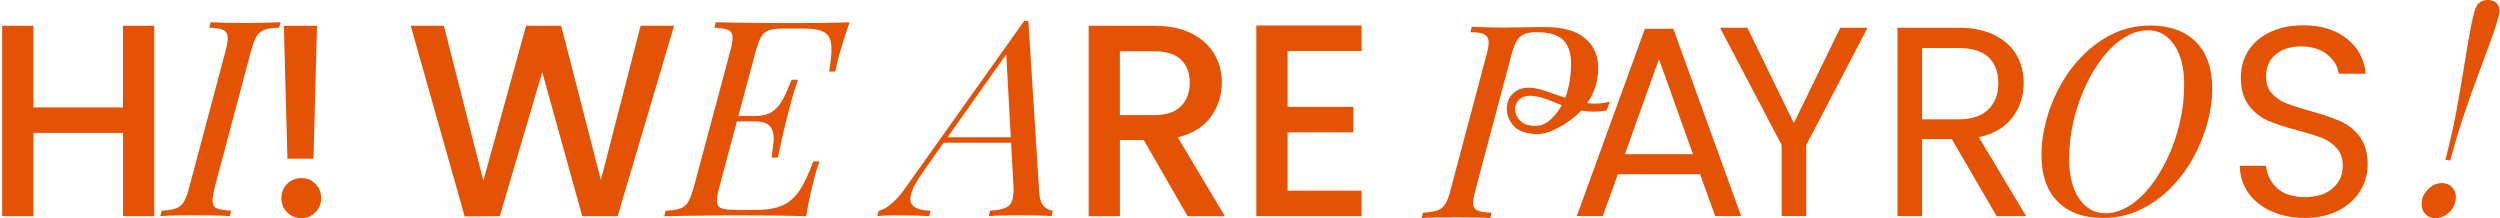 <svg width="951" height="83" viewBox="0 0 951 83" fill="none" xmlns="http://www.w3.org/2000/svg">
<path d="M58.685 9.81V82.239H46.805V50.553H12.714V82.239H0.834V9.81H12.714V40.865H46.794V9.81H58.673H58.685Z" fill="#E35205"/>
<path d="M81.714 71.19C81.083 73.69 80.807 75.57 80.884 76.82C80.962 78.069 81.548 78.899 82.654 79.319C83.76 79.739 85.508 80.016 87.864 80.149L87.444 82.228C85.84 82.084 83.849 82.007 81.448 81.962C79.048 81.929 76.637 81.907 74.203 81.907C71.493 81.907 68.993 81.929 66.693 81.962C64.403 81.996 62.489 82.084 60.963 82.228L61.483 80.149C63.773 80.016 65.564 79.728 66.847 79.319C68.131 78.899 69.159 78.069 69.922 76.82C70.686 75.57 71.383 73.69 72.002 71.19L85.762 19.498C86.459 16.932 86.736 15.03 86.592 13.813C86.448 12.597 85.84 11.767 84.767 11.314C83.694 10.861 81.968 10.606 79.612 10.529L80.132 8.45C81.526 8.516 83.395 8.593 85.762 8.66C88.118 8.726 90.662 8.759 93.373 8.759C95.806 8.759 98.217 8.726 100.618 8.66C103.018 8.593 105.042 8.516 106.712 8.45L106.193 10.529C103.825 10.595 101.989 10.861 100.673 11.314C99.357 11.767 98.328 12.597 97.598 13.813C96.868 15.03 96.16 16.921 95.463 19.498L81.703 71.19H81.714Z" fill="#E35205"/>
<path d="M109.235 80.779C107.775 79.319 107.045 77.516 107.045 75.36C107.045 73.203 107.775 71.4 109.235 69.941C110.695 68.481 112.498 67.751 114.655 67.751C116.812 67.751 118.515 68.481 119.976 69.941C121.436 71.4 122.166 73.203 122.166 75.36C122.166 77.516 121.436 79.319 119.976 80.779C118.515 82.239 116.746 82.969 114.655 82.969C112.565 82.969 110.695 82.239 109.235 80.779ZM120.595 9.81L119.246 60.352H109.346L107.985 9.81H120.595Z" fill="#E35205"/>
<path d="M256.416 9.81L234.946 82.239H221.496L206.275 27.417L190.115 82.239L176.775 82.338L156.245 9.799H168.855L183.865 68.79L200.125 9.799H213.465L228.575 68.47L243.685 9.799H256.405L256.416 9.81Z" fill="#E35205"/>
<path d="M315.418 27.218C316.115 23.114 316.391 19.874 316.247 17.474C316.104 15.074 315.252 13.371 313.692 12.365C312.133 11.358 309.5 10.849 305.828 10.849H298.217C295.85 10.849 294.025 11.037 292.742 11.425C291.459 11.812 290.43 12.608 289.667 13.824C288.904 15.041 288.174 16.932 287.477 19.509L273.617 71.201C272.92 73.701 272.633 75.581 272.732 76.831C272.832 78.081 273.44 78.899 274.557 79.275C275.663 79.662 277.411 79.85 279.767 79.85H287.377C291.758 79.85 295.231 79.264 297.797 78.081C300.363 76.897 302.52 74.973 304.257 72.296C305.994 69.62 307.697 65.992 309.367 61.403H311.768C311.425 62.309 311.037 63.416 310.617 64.743C310.197 66.059 309.821 67.452 309.467 68.912C309.124 70.228 308.67 72.13 308.117 74.597C307.564 77.063 307.078 79.618 306.657 82.261C303.118 82.117 299.113 82.04 294.667 81.996C290.22 81.962 286.26 81.94 282.787 81.94H276.902C274.502 81.94 271.914 81.962 269.137 81.996C266.361 82.029 263.54 82.062 260.697 82.095C257.844 82.128 255.178 82.184 252.667 82.25L253.187 80.171C255.554 80.038 257.39 79.751 258.706 79.341C260.023 78.932 261.051 78.091 261.782 76.842C262.512 75.592 263.219 73.712 263.916 71.213L277.776 19.52C278.473 16.954 278.772 15.052 278.661 13.835C278.562 12.619 277.964 11.79 276.891 11.336C275.818 10.883 274.093 10.628 271.737 10.551L272.257 8.472C274.823 8.538 277.533 8.593 280.387 8.626C283.24 8.66 286.05 8.693 288.826 8.726C291.603 8.759 294.191 8.781 296.591 8.781H302.476C305.529 8.781 308.991 8.77 312.852 8.726C316.712 8.693 320.163 8.604 323.227 8.461C322.32 10.894 321.524 13.249 320.827 15.55C320.13 17.839 319.61 19.575 319.267 20.759C318.913 22.009 318.626 23.203 318.382 24.353C318.139 25.503 317.951 26.454 317.807 27.218H315.407H315.418ZM277.157 46.185L277.787 44.105H295.817L295.187 46.185H277.157ZM287.798 44.094C290.087 44.094 291.968 43.63 293.428 42.69C294.888 41.75 296.083 40.555 297.023 39.096C297.963 37.636 298.737 36.12 299.368 34.561C299.998 33.002 300.585 31.586 301.138 30.336H303.538C302.222 34.296 301.292 37.315 300.773 39.405C300.253 41.484 299.744 43.398 299.257 45.134C298.981 46.251 298.682 47.446 298.372 48.728C298.063 50.011 297.709 51.538 297.333 53.318C296.945 55.088 296.481 57.3 295.928 59.932H293.527C293.738 58.262 293.948 56.614 294.158 54.977C294.368 53.34 294.346 51.869 294.103 50.553C293.859 49.237 293.218 48.175 292.178 47.379C291.138 46.583 289.468 46.185 287.178 46.185L287.809 44.105L287.798 44.094Z" fill="#E35205"/>
<path d="M351.168 65.362C348.59 68.978 347.053 71.865 346.533 74.011C346.013 76.167 346.411 77.716 347.728 78.644C349.044 79.585 351.134 80.082 353.977 80.16L353.457 82.239C351.511 82.095 349.497 82.018 347.407 81.973C345.327 81.94 343.38 81.918 341.566 81.918C339.752 81.918 338.37 81.94 337.186 81.973C336.003 82.007 334.863 82.095 333.746 82.239L334.266 80.16C335.239 79.95 336.246 79.518 337.286 78.855C338.325 78.191 339.476 77.24 340.726 75.99C341.976 74.74 343.292 73.104 344.686 71.091L389.617 7.93H391.176L395.346 73.48C395.557 75.979 396.198 77.704 397.271 78.633C398.344 79.573 399.406 80.071 400.446 80.149L400.025 82.228C398.632 82.084 396.895 82.007 394.816 81.962C392.736 81.929 390.679 81.907 388.665 81.907C386.166 81.907 383.798 81.929 381.575 81.962C379.352 81.996 377.549 82.084 376.155 82.228L376.575 80.149C379.916 80.016 382.272 79.408 383.666 78.324C385.059 77.251 385.679 74.94 385.546 71.389L382.737 19.907L383.467 19.697L351.157 65.34L351.168 65.362ZM359.508 52.223H389.949L389.119 54.302H357.639L359.519 52.223H359.508Z" fill="#E35205"/>
<path d="M451.759 82.239L435.079 53.263H426.009V82.239H414.129V9.81H439.15C444.713 9.81 449.414 10.783 453.275 12.73C457.135 14.676 460.011 17.286 461.925 20.549C463.838 23.811 464.79 27.461 464.79 31.487C464.79 36.209 463.418 40.5 460.675 44.36C457.932 48.22 453.706 50.841 448.01 52.223L465.94 82.239H451.759ZM426.009 43.785H439.138C443.585 43.785 446.937 42.679 449.193 40.445C451.45 38.222 452.578 35.236 452.578 31.487C452.578 27.737 451.461 24.796 449.237 22.683C447.014 20.56 443.64 19.509 439.127 19.509H425.998V43.796L426.009 43.785Z" fill="#E35205"/>
<path d="M489.799 19.398V40.655H514.82V50.343H489.799V72.54H517.939V82.228H477.908V9.699H517.939V19.387H489.799V19.398Z" fill="#E35205"/>
<path d="M682.376 46.837L664.678 10.54H654.303L677.742 55.165V82.195H687.099V55.165L710.439 10.54H700.052L682.376 46.837Z" fill="#E35205"/>
<path d="M765.546 44.681C768.389 40.909 769.816 36.552 769.816 31.63C769.816 27.582 768.887 23.988 767.04 20.836C765.192 17.684 762.394 15.185 758.666 13.338C754.927 11.491 750.359 10.551 744.939 10.551H721.799V82.206H731.157V52.909H742.461L759.518 82.206H770.723L752.737 52.179C758.423 50.951 762.681 48.452 765.535 44.681H765.546ZM731.168 45.388V18.248H744.95C750.094 18.248 753.91 19.421 756.41 21.743C758.91 24.077 760.159 27.361 760.159 31.619C760.159 35.877 758.887 39.14 756.354 41.639C753.81 44.139 750.016 45.388 744.939 45.388H731.157H731.168Z" fill="#E35205"/>
<path d="M890.173 46.063C887.297 44.791 883.492 43.508 878.758 42.214C874.842 41.119 871.822 40.146 869.666 39.283C867.498 38.432 865.683 37.182 864.212 35.534C862.741 33.886 862.011 31.763 862.011 29.164C862.011 25.526 863.239 22.705 865.706 20.681C868.172 18.657 871.369 17.651 875.263 17.651C879.444 17.651 882.806 18.702 885.328 20.781C887.872 22.871 889.31 25.293 889.642 28.036H899.929C899.376 22.473 896.965 18.027 892.684 14.665C888.392 11.314 882.895 9.622 876.181 9.622C871.513 9.622 867.387 10.44 863.792 12.088C860.197 13.736 857.399 16.058 855.408 19.078C853.417 22.097 852.432 25.559 852.432 29.463C852.432 33.92 853.439 37.47 855.463 40.102C857.487 42.745 859.921 44.681 862.763 45.908C865.595 47.136 869.389 48.374 874.123 49.602C877.95 50.631 881.014 51.593 883.271 52.489C885.539 53.373 887.419 54.667 888.934 56.393C890.439 58.107 891.191 60.33 891.191 63.073C891.191 66.567 889.908 69.421 887.342 71.644C884.775 73.878 881.258 74.984 876.8 74.984C872.342 74.984 868.593 73.834 866.148 71.544C863.715 69.244 862.332 66.424 861.989 63.073H852.012C852.078 66.977 853.184 70.416 855.308 73.402C857.432 76.377 860.363 78.711 864.102 80.392C867.84 82.073 872.066 82.902 876.8 82.902C881.534 82.902 886.014 81.951 889.642 80.027C893.281 78.103 896.025 75.603 897.872 72.529C899.719 69.443 900.648 66.147 900.648 62.652C900.648 58.129 899.62 54.557 897.562 51.914C895.505 49.27 893.038 47.324 890.162 46.052L890.173 46.063Z" fill="#E35205"/>
<path d="M818.043 9.732C812.999 9.732 808.364 10.717 804.117 12.707C799.88 14.698 796.053 17.386 792.635 20.759C789.217 24.143 786.319 27.948 783.941 32.194C781.552 36.43 779.727 40.876 778.466 45.51C777.205 50.155 776.574 54.667 776.574 59.036C776.574 66.667 778.632 72.551 782.746 76.698C786.861 80.845 792.591 82.902 799.947 82.902C804.924 82.902 809.548 81.918 813.829 79.927C818.109 77.937 821.948 75.249 825.366 71.876C828.784 68.492 831.682 64.687 834.071 60.441C836.449 56.205 838.296 51.77 839.591 47.169C840.885 42.557 841.526 38.067 841.526 33.687C841.526 26.012 839.458 20.084 835.31 15.937C831.162 11.8 825.41 9.732 818.054 9.732H818.043ZM829.226 46.517C828.131 51.228 826.627 55.652 824.691 59.799C822.766 63.946 820.554 67.618 818.032 70.837C815.51 74.055 812.767 76.576 809.824 78.39C806.882 80.215 803.873 81.122 800.821 81.122C796.772 81.122 793.487 79.286 790.932 75.603C788.377 71.92 787.105 66.833 787.105 60.341C787.105 55.563 787.658 50.819 788.742 46.118C789.837 41.418 791.341 36.983 793.277 32.836C795.201 28.7 797.414 25.017 799.936 21.798C802.458 18.58 805.19 16.058 808.143 14.245C811.085 12.431 814.083 11.513 817.147 11.513C821.196 11.513 824.481 13.349 827.036 17.032C829.591 20.715 830.863 25.802 830.863 32.294C830.863 37.072 830.31 41.816 829.226 46.517Z" fill="#E35205"/>
<path d="M601.485 42.048C604.792 42.635 607.956 42.612 611.174 42.015L612.391 38.686C609.394 39.438 606.695 39.615 603.774 39.228C606.573 35.247 607.967 30.779 607.967 25.813C607.967 21.146 606.285 17.397 602.934 14.554C599.571 11.712 594.428 10.285 587.514 10.285C584.97 10.285 582.459 10.33 579.959 10.385C577.46 10.451 574.982 10.495 572.515 10.495C570.248 10.495 567.925 10.451 565.524 10.385C563.124 10.319 561.233 10.252 559.861 10.186L559.352 12.243C561.885 12.243 563.666 12.53 564.695 13.117C565.724 13.692 566.254 14.621 566.288 15.893C566.321 17.164 566.022 18.89 565.414 21.079L551.842 72.064C551.222 74.53 550.536 76.377 549.784 77.616C549.021 78.855 547.992 79.673 546.698 80.082C545.393 80.502 543.579 80.768 541.256 80.901L540.847 82.969C542.285 82.825 544.198 82.748 546.599 82.703C548.999 82.67 551.532 82.648 554.209 82.648C556.609 82.648 558.932 82.67 561.199 82.703C563.456 82.748 565.381 82.825 566.951 82.969L567.372 80.901C564.628 80.845 562.759 80.502 561.775 79.927C560.779 79.352 560.315 78.423 560.381 77.151C560.447 75.88 560.757 74.188 561.31 72.064L566.188 53.772L566.73 51.715L574.893 21.079C575.502 18.746 576.176 16.943 576.895 15.671C577.614 14.411 578.577 13.515 579.771 12.995C580.966 12.486 582.57 12.232 584.561 12.232C589.218 12.232 592.558 13.205 594.583 15.163C596.607 17.109 597.624 20.106 597.624 24.154C597.624 28.202 597.138 31.575 596.186 34.904C595.965 35.689 595.7 36.452 595.401 37.182C594.04 36.74 592.658 36.264 591.242 35.767C586.674 34.163 580.701 31.697 576.232 34.981C572.759 37.536 572.427 42.391 574.418 45.986C575.878 48.607 578.046 49.923 580.501 50.476C583.09 51.062 585.114 51.372 588.731 50.376C588.797 50.376 589.406 50.144 589.483 50.111C594.417 48.054 598.41 45.366 601.496 42.037L601.485 42.048ZM591.541 43.707C590.91 44.448 590.224 45.134 589.483 45.787C589.218 46.008 588.941 46.229 588.665 46.45C587.194 47.479 585.722 47.733 585.059 47.799C582.315 48.01 579.572 47.645 577.714 45.311C574.904 41.761 576.508 36.873 581.276 36.463C585.457 36.109 590.081 38.52 594.074 40.014C593.366 41.33 592.514 42.568 591.552 43.707H591.541Z" fill="#E35205"/>
<path d="M625.72 10.96L616.052 37.514L614.736 41.153L599.814 82.195H609.681L615.444 66.258H646.703L652.455 82.195H662.333L636.527 10.96H625.731H625.72ZM618.11 58.66L631.063 22.473L644.015 58.66H618.11Z" fill="#E35205"/>
<path d="M921.168 77.66C921.168 75.581 921.964 73.723 923.568 72.086C925.161 70.449 926.942 69.642 928.889 69.642C930.482 69.642 931.776 70.162 932.749 71.201C933.723 72.241 934.209 73.535 934.209 75.061C934.209 76.455 933.844 77.76 933.114 78.965C932.384 80.182 931.433 81.155 930.249 81.885C929.066 82.615 927.783 82.98 926.389 82.98C924.862 82.98 923.612 82.471 922.639 81.465C921.666 80.458 921.179 79.186 921.179 77.66H921.168ZM930.227 60.772C932.174 53.407 933.767 46.151 935.017 38.985C936.267 31.829 937.373 25.216 938.346 19.133C939.32 13.05 940.326 8.029 941.366 4.07C941.576 3.44 941.819 2.875 942.096 2.356C942.372 1.836 942.726 1.405 943.136 1.051C943.556 0.708 944.01 0.442 944.496 0.265C944.983 0.088 945.503 0 946.056 0C948.213 0 949.618 0.664 950.281 1.98C950.945 3.296 950.989 4.789 950.436 6.459C949.673 9.235 948.556 12.597 947.096 16.512C945.636 20.438 944.021 24.796 942.251 29.595C940.481 34.384 938.711 39.449 936.93 44.758C935.161 50.078 933.546 55.508 932.085 61.071L930.205 60.761L930.227 60.772Z" fill="#E35205"/>
</svg>
